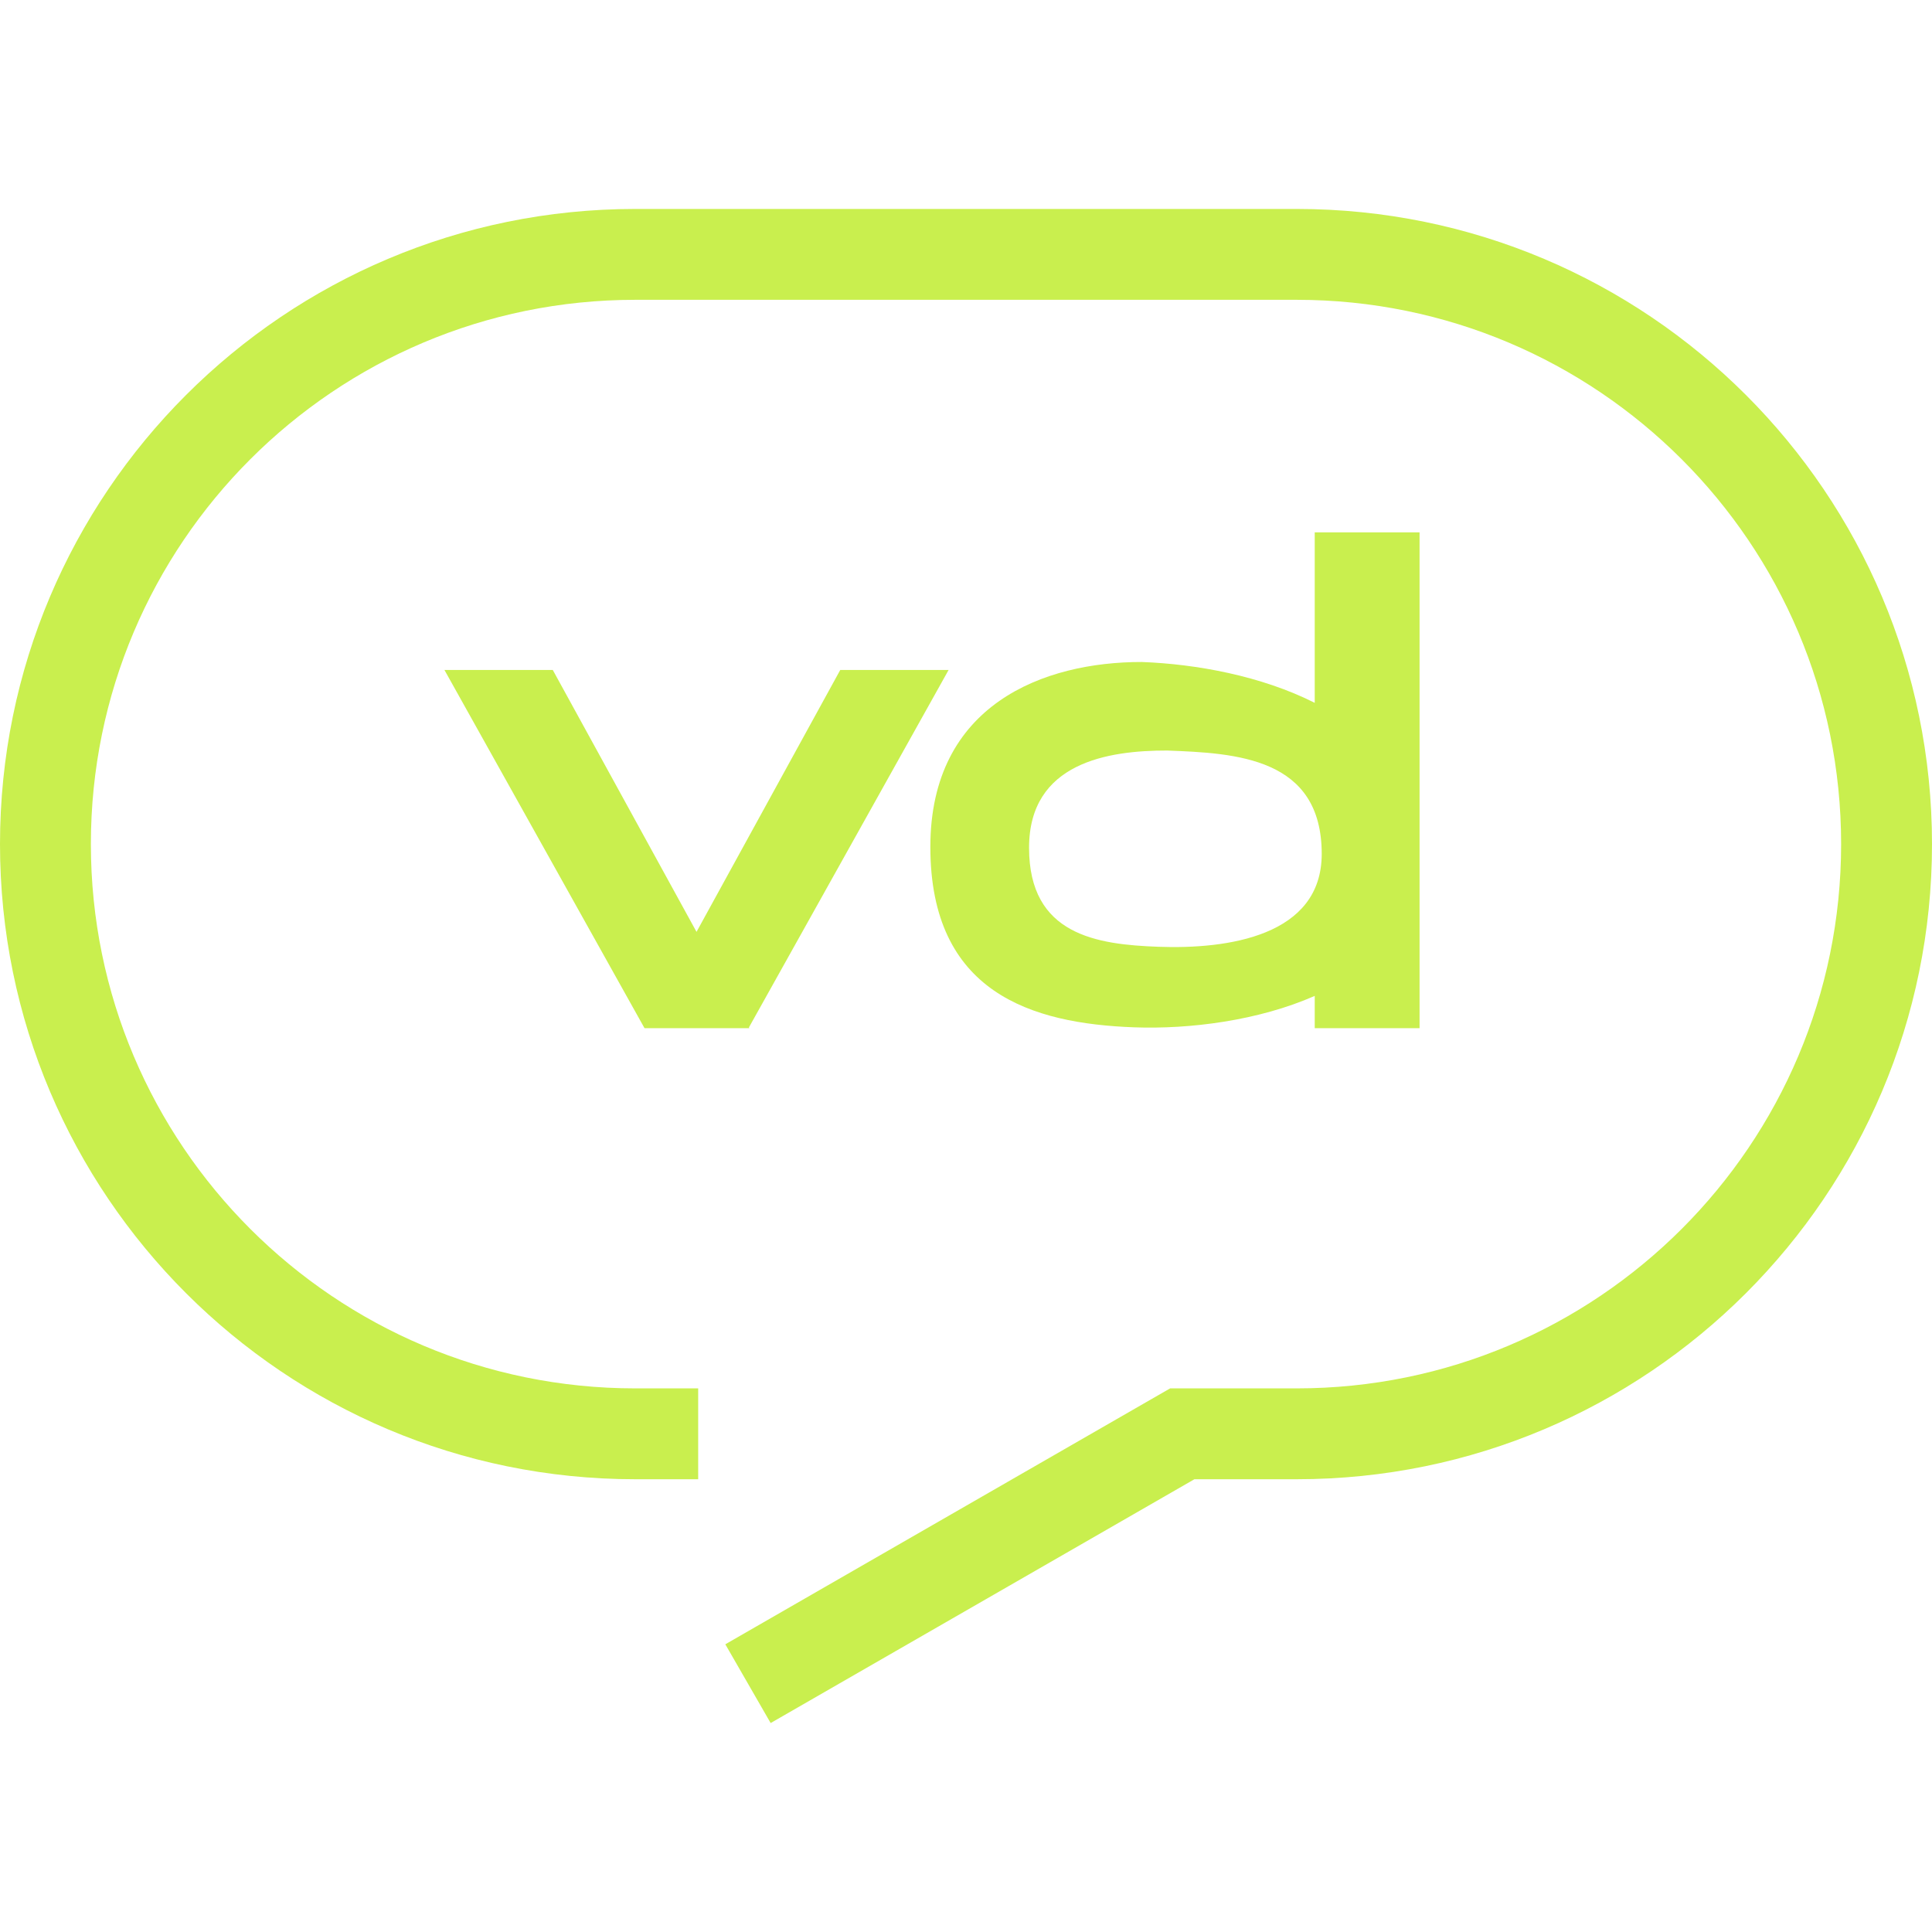 <?xml version="1.0" encoding="UTF-8"?> <svg xmlns="http://www.w3.org/2000/svg" width="1165" height="1165" viewBox="0 0 1165 1165" fill="none"><path fill-rule="evenodd" clip-rule="evenodd" d="M0 508.991C0 297.471 171.504 126 383.064 126H781.936C993.496 126 1165 297.471 1165 508.991C1165 720.512 993.496 891.983 781.936 891.983H720.231L464.702 1039L437.37 991.513L705.59 837.194H781.936C963.232 837.194 1110.2 690.253 1110.2 508.991C1110.2 327.73 963.232 180.788 781.936 180.788H383.064C201.768 180.788 54.799 327.73 54.799 508.991C54.799 690.253 201.768 837.194 383.064 837.194H421.002V891.983H383.064C171.504 891.983 0 720.512 0 508.991Z" fill="#C9EF4E"></path><path fill-rule="evenodd" clip-rule="evenodd" d="M333.331 404H268L388.652 620H401.823H451.348H451.875L451.614 619.524L572 404H506.669L420 561.921L333.331 404Z" fill="#C9EF4E"></path><path fill-rule="evenodd" clip-rule="evenodd" d="M792.786 321H856V516.845V620H792.786V600.53C758.966 615.425 717.462 620.724 683.741 619.472C622.099 617.185 561 598.69 561 510.679C561 424.722 629.482 399.124 688.482 399.184C721.355 400.405 760.567 407.549 792.786 423.818V321ZM703.759 452.574C668.464 452.539 620.527 459.652 620.527 511.212C620.527 564.004 661.616 569.536 698.491 570.908C740.107 572.456 797 564.532 797 514.912C797 456.765 745.375 454.124 703.759 452.574Z" fill="#C9EF4E"></path></svg> 